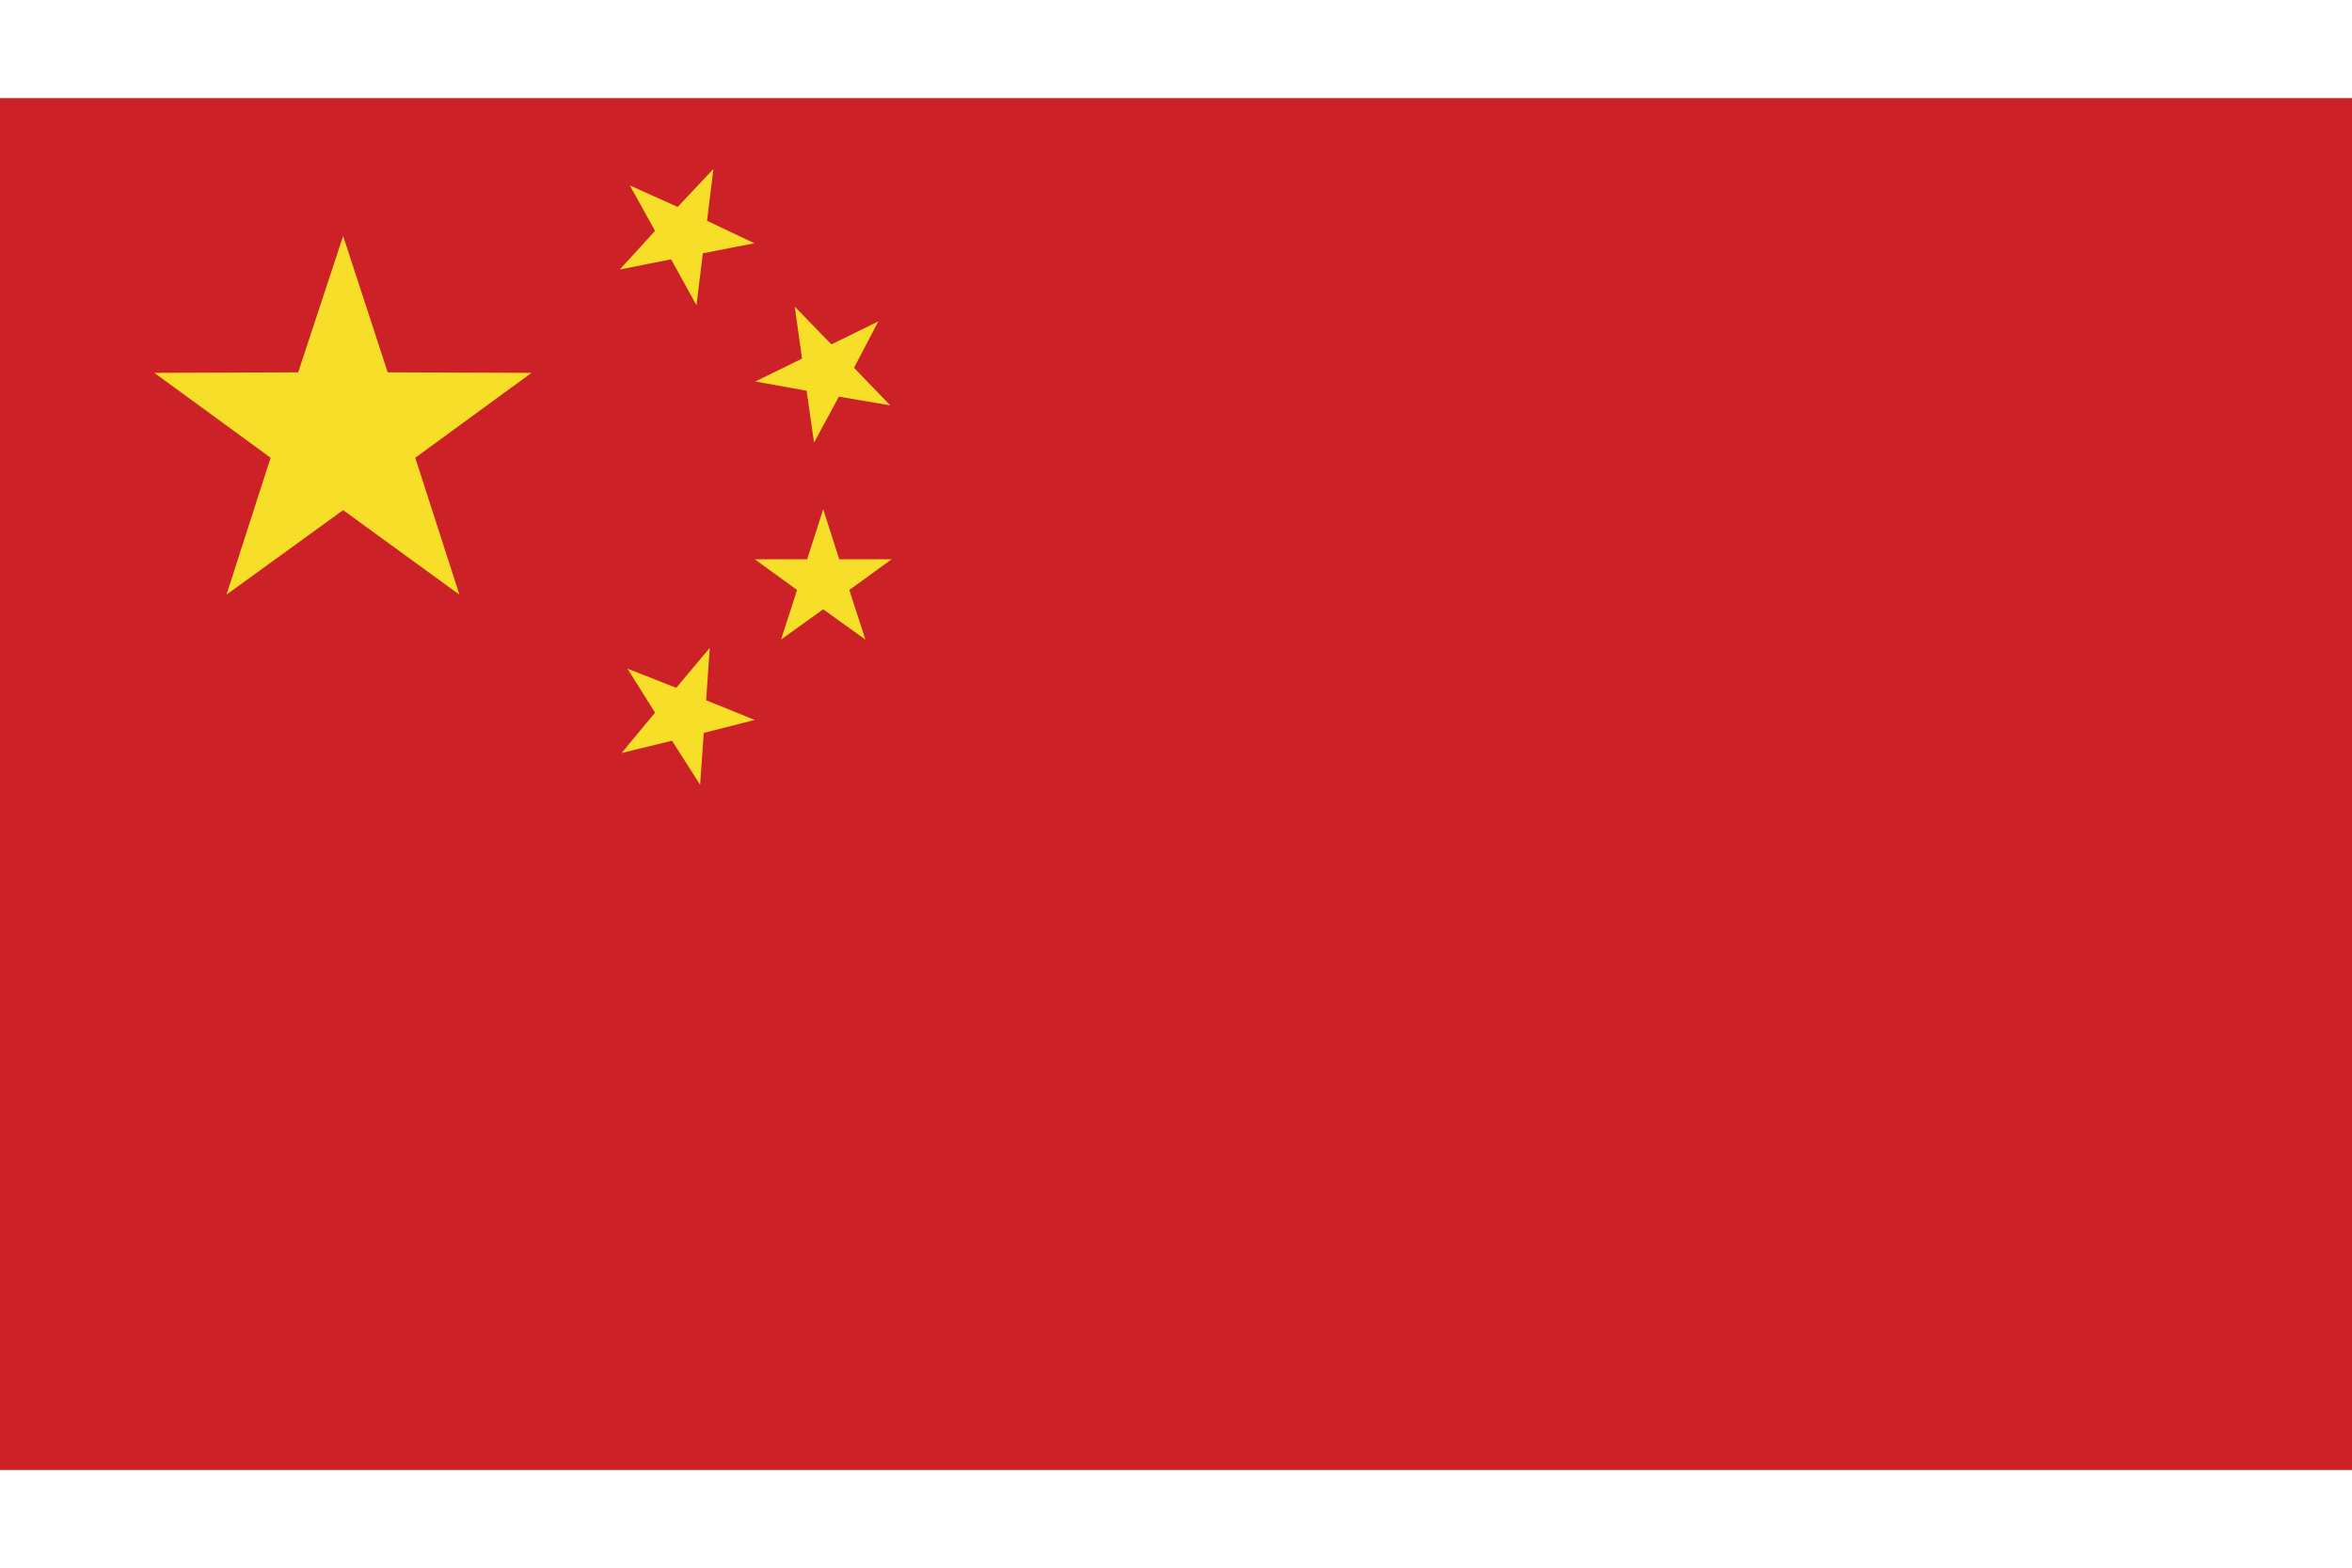 <svg width="18" height="12" viewBox="0 0 18 12" fill="none" xmlns="http://www.w3.org/2000/svg">
<path d="M18 0.751H0V11.252H18V0.751Z" fill="#CB2127"/>
<path d="M1.733 4.552L2.071 3.504L1.181 2.854L2.282 2.85L2.626 1.806L2.967 2.85L4.068 2.854L3.178 3.504L3.516 4.552L2.626 3.905L1.733 4.552Z" fill="#F7DE28"/>
<path d="M4.802 5.118L5.175 5.265L5.432 4.959L5.404 5.36L5.776 5.511L5.386 5.61L5.358 6.007L5.143 5.67L4.757 5.764L5.013 5.455L4.802 5.118Z" fill="#F7DE28"/>
<path d="M6.813 3.103L6.42 3.036L6.23 3.388L6.173 2.991L5.78 2.92L6.138 2.745L6.082 2.347L6.363 2.636L6.722 2.46L6.536 2.815L6.813 3.103Z" fill="#F7DE28"/>
<path d="M5.977 4.896L6.1 4.516L5.776 4.281H6.177L6.3 3.898L6.423 4.281H6.824L6.5 4.516L6.623 4.896L6.3 4.664L5.977 4.896Z" fill="#F7DE28"/>
<path d="M4.82 1.419L5.186 1.584L5.46 1.293L5.411 1.69L5.773 1.862L5.379 1.939L5.33 2.337L5.136 1.985L4.743 2.063L5.013 1.767L4.82 1.419Z" fill="#F7DE28"/>
</svg>
